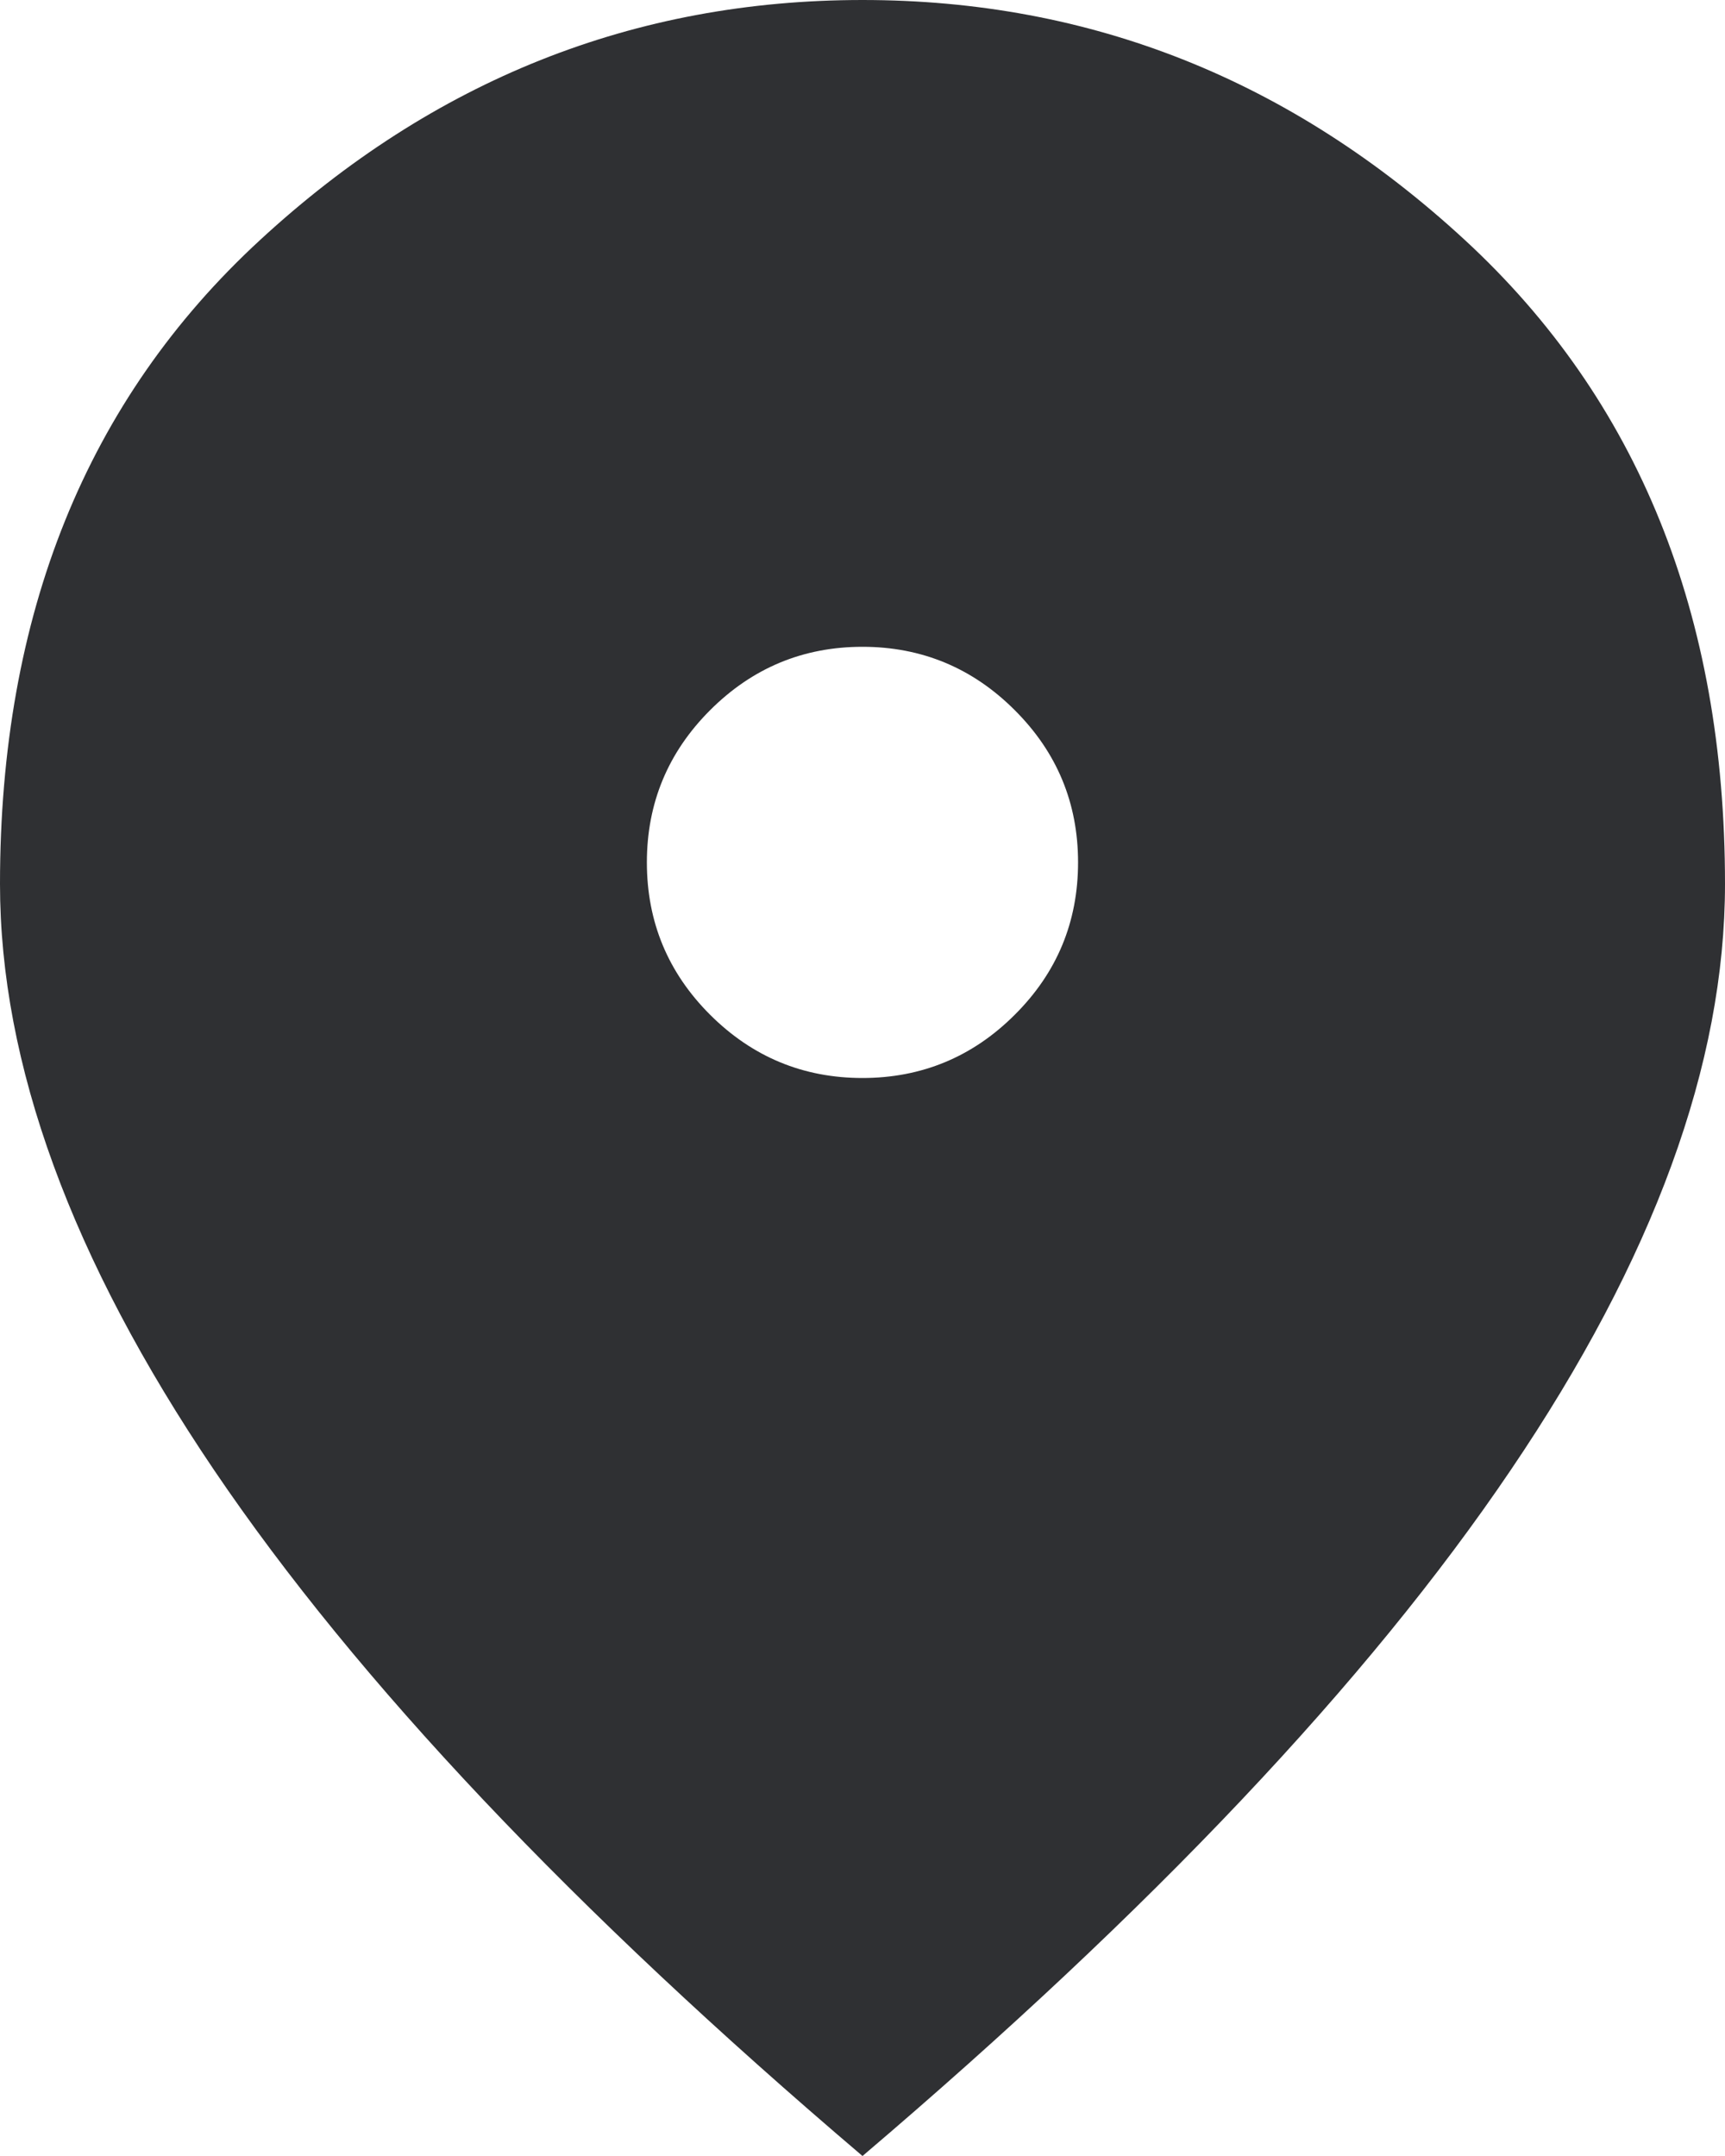 <?xml version="1.0" encoding="UTF-8"?>
<!-- Generator: Adobe Illustrator 16.0.0, SVG Export Plug-In . SVG Version: 6.00 Build 0)  -->
<svg xmlns="http://www.w3.org/2000/svg" xmlns:xlink="http://www.w3.org/1999/xlink" version="1.1" id="Calque_1" x="0px" y="0px" width="25px" height="31.25px" viewBox="0 0 25 31.25" xml:space="preserve">
<path fill="#2F3033" d="M12.5,15.625c0.857,0,1.596-0.306,2.206-0.916c0.614-0.611,0.918-1.348,0.918-2.209  c0-0.858-0.304-1.595-0.918-2.207c-0.61-0.611-1.349-0.918-2.206-0.918c-0.861,0-1.596,0.307-2.208,0.918  C9.68,10.905,9.375,11.642,9.375,12.5c0,0.861,0.305,1.598,0.917,2.209C10.904,15.319,11.639,15.625,12.5,15.625z M12.5,31.25  c-4.193-3.568-7.324-6.879-9.396-9.94C1.034,18.249,0,15.417,0,12.813c0-3.906,1.255-7.017,3.769-9.334C6.282,1.16,9.191,0,12.5,0  c3.309,0,6.217,1.16,8.73,3.479C23.74,5.796,25,8.906,25,12.813c0,2.604-1.034,5.437-3.107,8.497  C19.824,24.371,16.692,27.682,12.5,31.25z"></path>
</svg>
